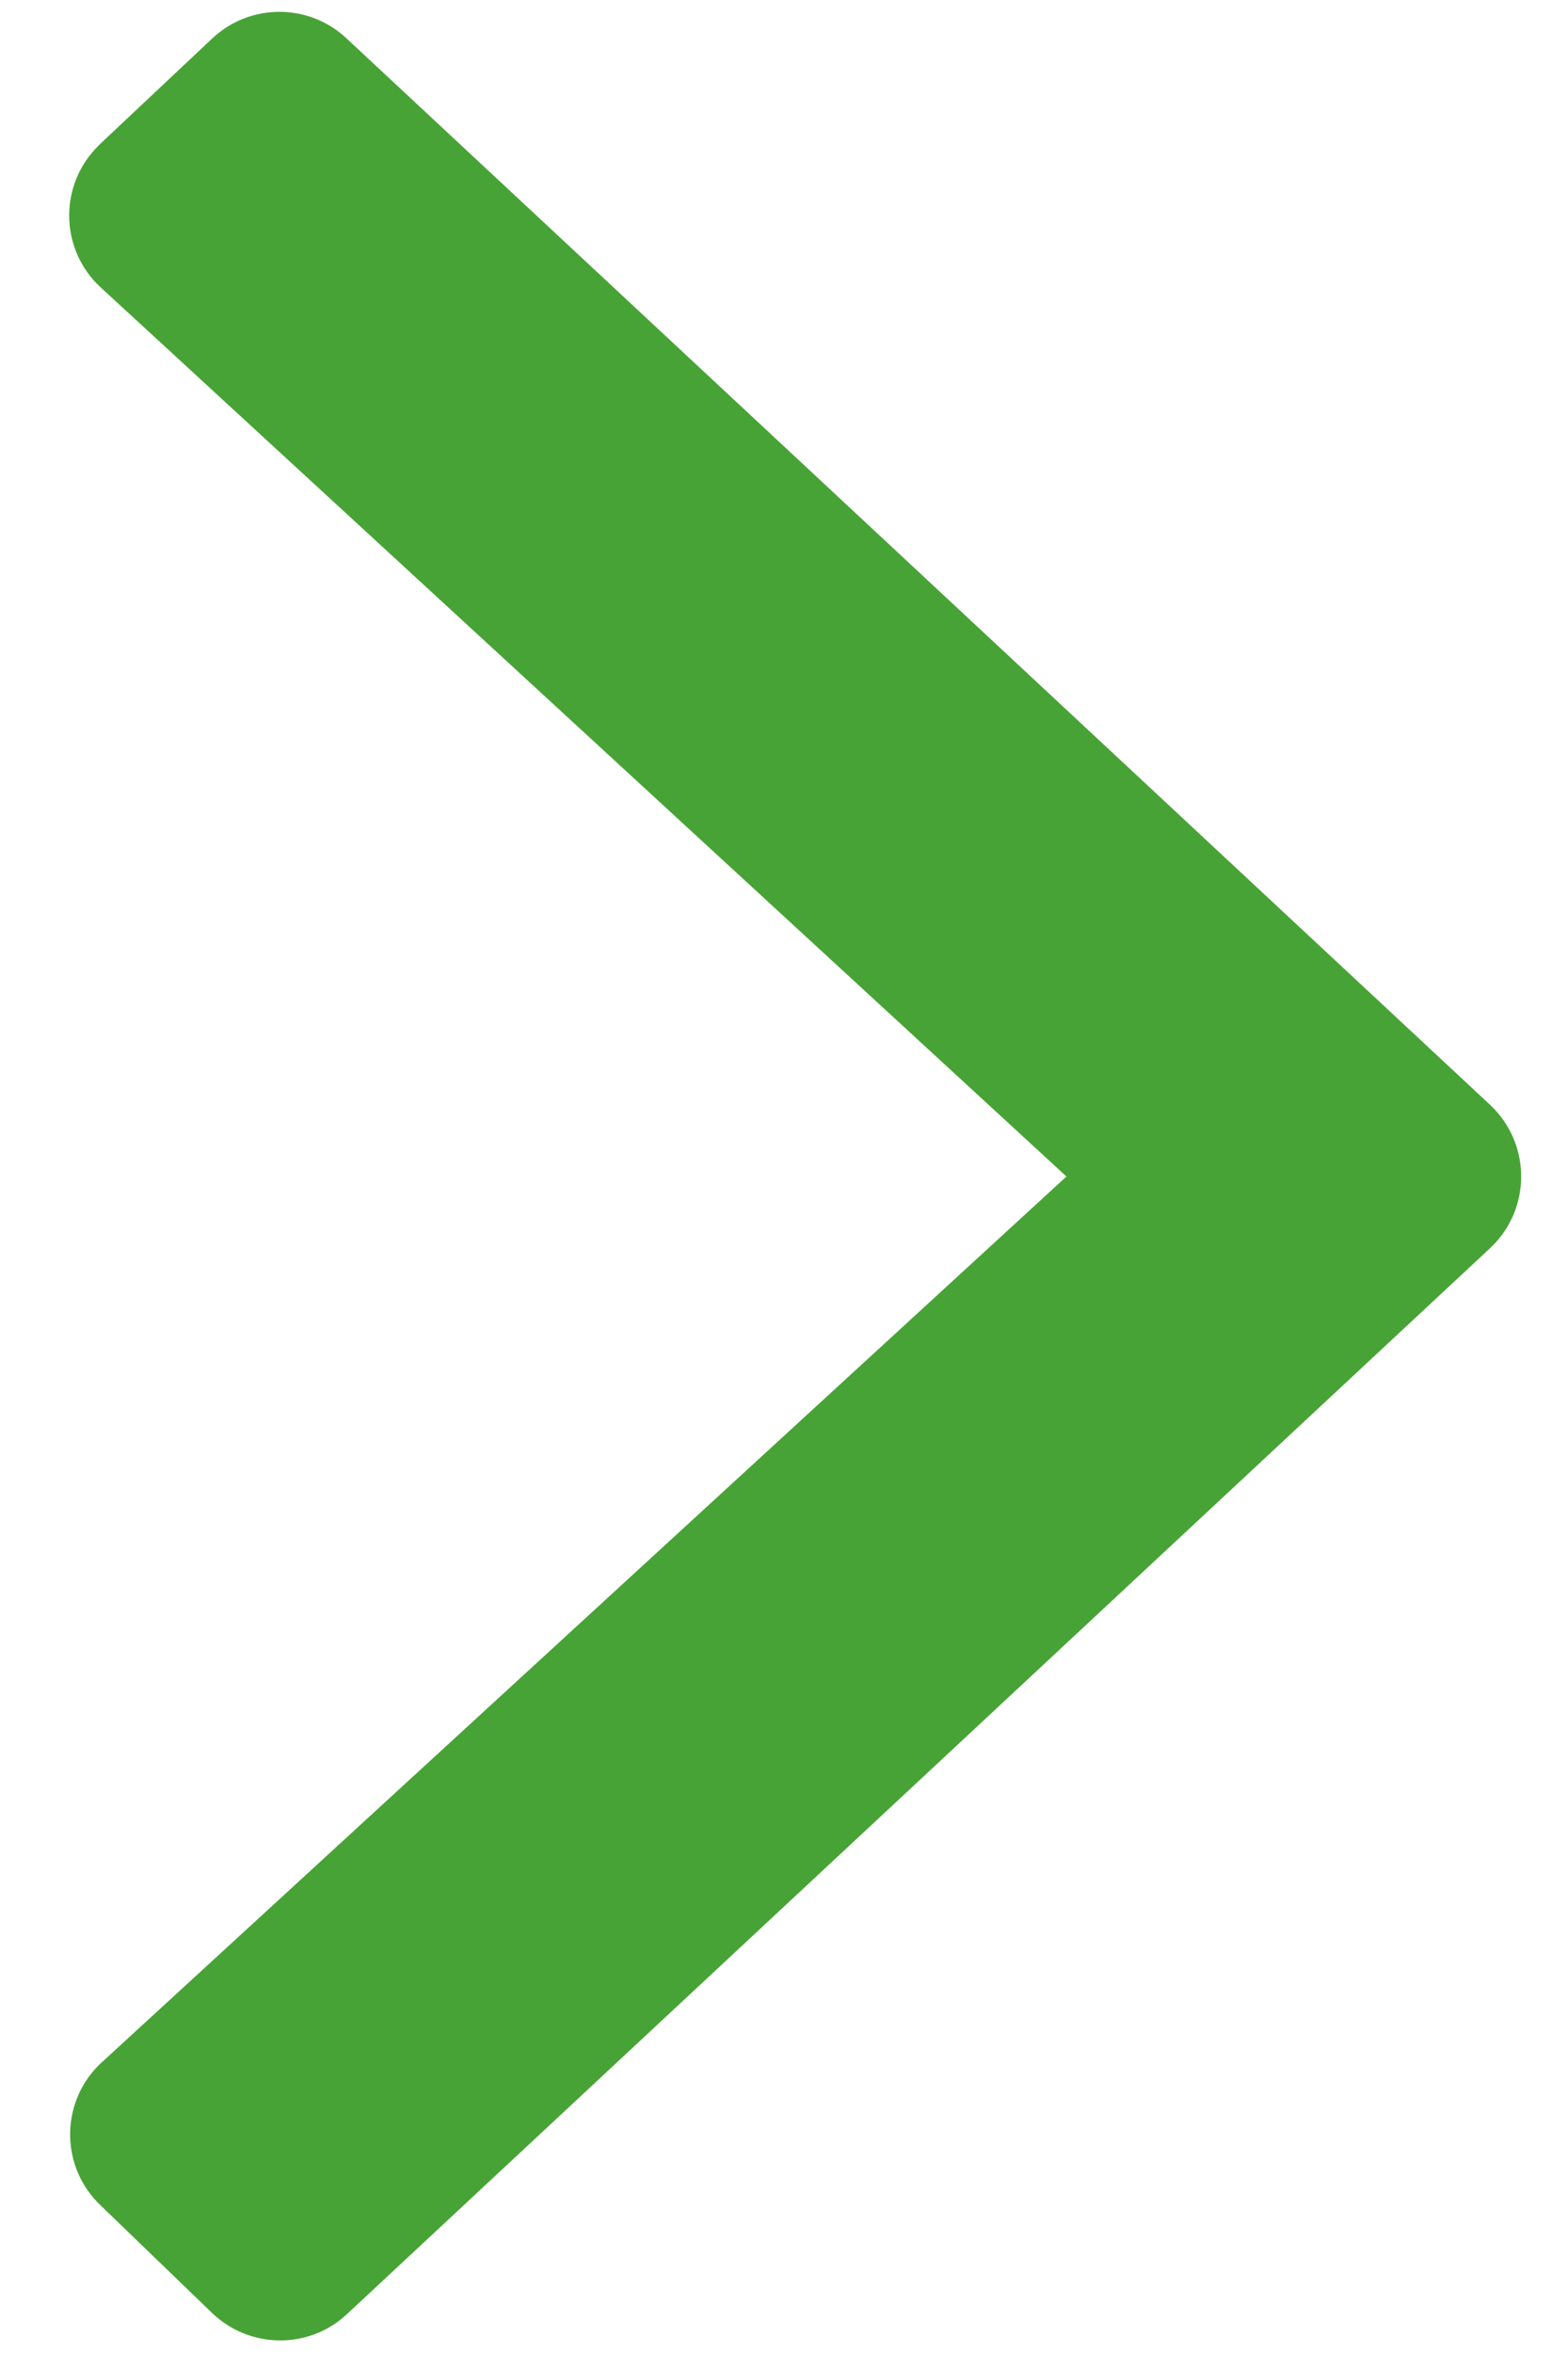 <?xml version="1.0" encoding="UTF-8"?>
<svg width="8px" height="12px" viewBox="0 0 8 12" version="1.1" xmlns="http://www.w3.org/2000/svg" xmlns:xlink="http://www.w3.org/1999/xlink">
    <!-- Generator: Sketch 51.1 (57501) - http://www.bohemiancoding.com/sketch -->
    <title>ic_arrow right</title>
    <desc>Created with Sketch.</desc>
    <defs>
        <path d="M836.602,2890.366 L830.77,2895.802 C830.576,2895.983 830.274,2895.98 830.082,2895.796 L829.511,2895.245 C829.312,2895.054 829.306,2894.737 829.498,2894.538 C829.505,2894.531 829.512,2894.524 829.52,2894.517 L834.441,2890 L829.515,2885.467 C829.311,2885.28 829.298,2884.964 829.485,2884.761 C829.493,2884.752 829.502,2884.744 829.51,2884.735 L830.083,2884.196 C830.274,2884.016 830.574,2884.015 830.766,2884.194 L836.602,2889.634 C836.804,2889.823 836.815,2890.139 836.627,2890.341 C836.619,2890.349 836.61,2890.358 836.602,2890.366 Z" id="path-1"></path>
    </defs>
    <g id="Page-1" stroke="none" stroke-width="1" fill="none" fill-rule="evenodd">
        <g id="Homepage" transform="translate(-829, -2884)">
            <mask id="mask-2" fill="white">
                <use xlink:href="#path-1"></use>
            </mask>
            <use id="ic_arrow-right" fill="#48A336" xlink:href="#path-1"></use>
        </g>
    </g>
</svg>